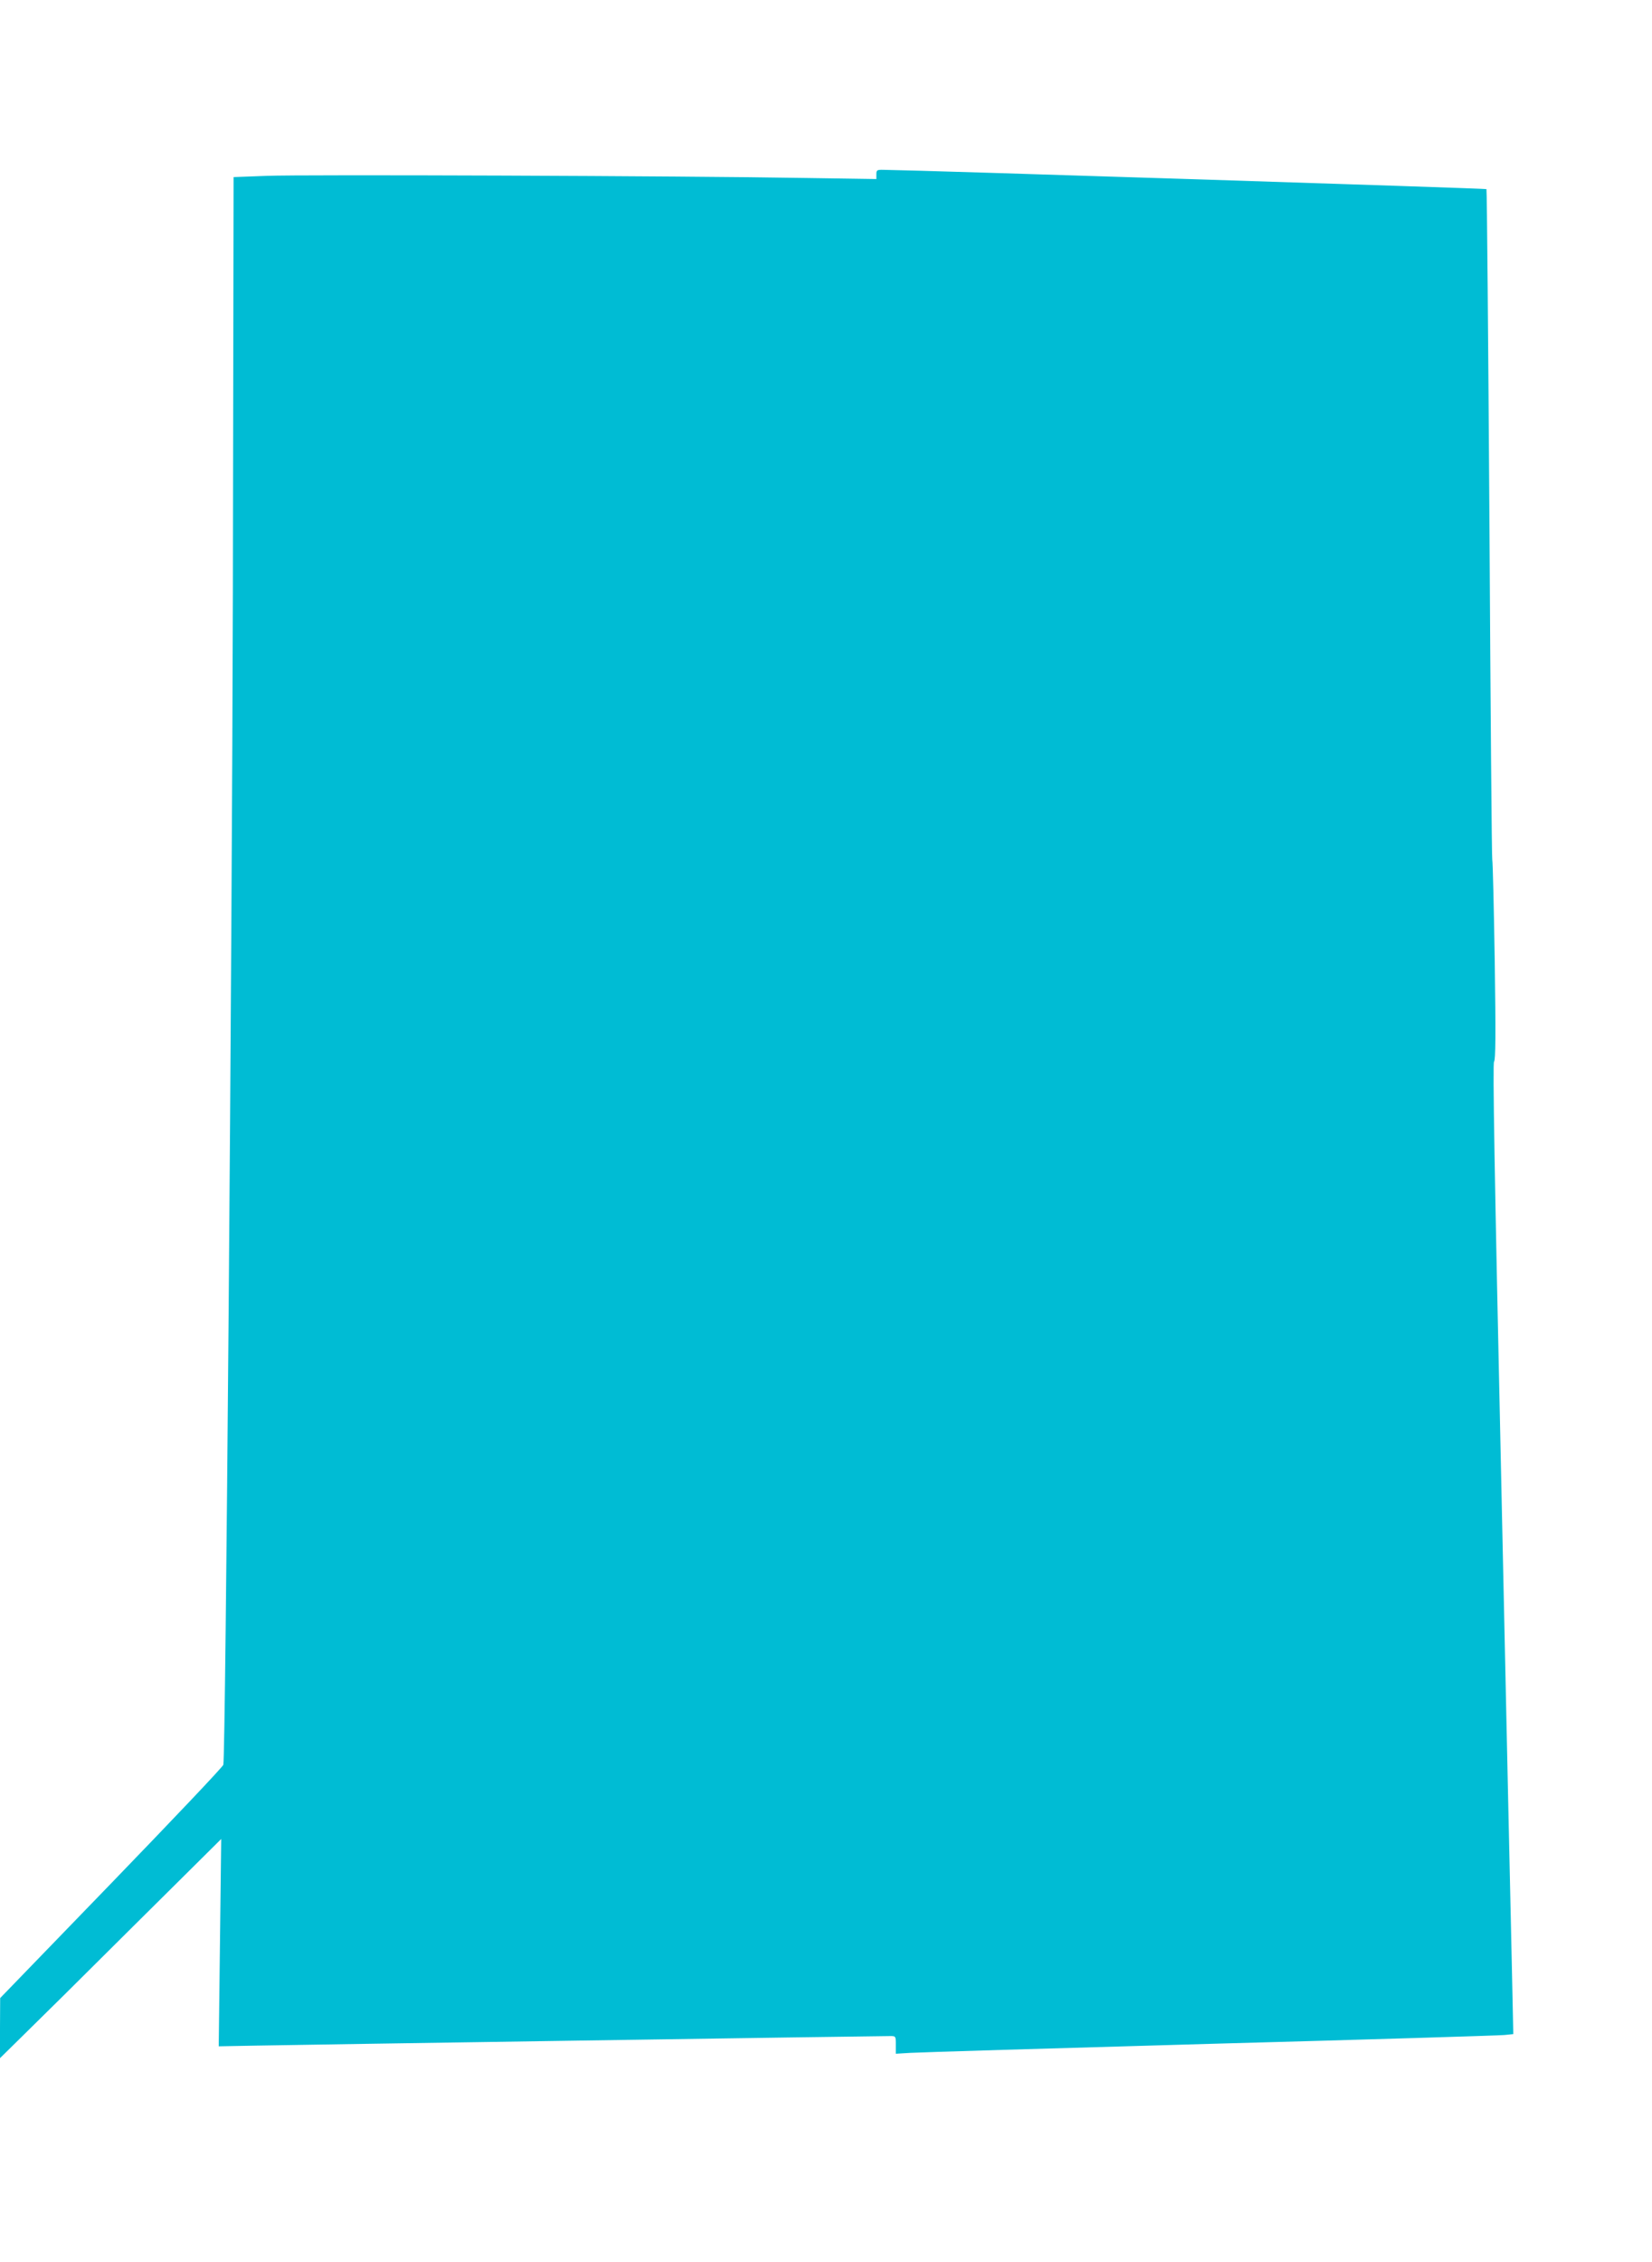 <?xml version="1.0" standalone="no"?>
<!DOCTYPE svg PUBLIC "-//W3C//DTD SVG 20010904//EN"
 "http://www.w3.org/TR/2001/REC-SVG-20010904/DTD/svg10.dtd">
<svg version="1.0" xmlns="http://www.w3.org/2000/svg"
 width="935pt" height="1280pt" viewBox="0 0 935 1280"
 preserveAspectRatio="xMidYMid meet">
<g transform="translate(0,1280) scale(0.1,-0.1)"
fill="#00bcd4" stroke="none">
<path d="M4960 11813 l0 -26 -402 6 c-690 12 -2854 20 -3049 12 l-187 -7 -4
-2347 c-5 -2102 -41 -6579 -54 -6636 -2 -11 -288 -312 -634 -670 l-629 -650
-1 -170 0 -170 122 120 c68 66 350 345 626 620 l504 500 -7 -587 -7 -586 214
4 c186 4 3500 54 3586 54 32 0 32 0 32 -50 l0 -50 83 5 c45 3 809 26 1697 51
888 24 1638 47 1665 50 l50 5 -8 377 c-5 207 -32 1443 -60 2745 -39 1773 -49
2371 -41 2380 9 9 10 156 4 567 -5 305 -11 564 -14 575 -3 11 -10 868 -16
1905 -7 1037 -14 1887 -17 1890 -3 4 -3216 107 -3410 109 -40 1 -43 -1 -43
-26z"/>
</g>
</svg>
